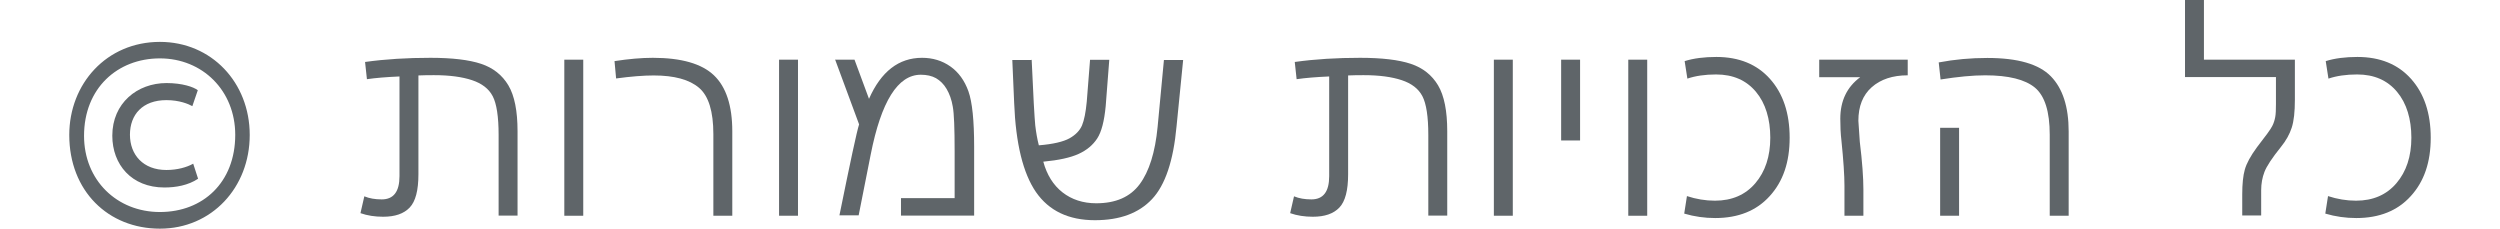 <?xml version="1.0" encoding="UTF-8"?>
<svg id="Layer_1630fb689552c0" data-name="Layer 1" xmlns="http://www.w3.org/2000/svg" viewBox="0 0 164.62 15.94" aria-hidden="true" width="164px" height="15px">
  <defs><linearGradient class="cerosgradient" data-cerosgradient="true" id="CerosGradient_id356448ba8" gradientUnits="userSpaceOnUse" x1="50%" y1="100%" x2="50%" y2="0%"><stop offset="0%" stop-color="#d1d1d1"/><stop offset="100%" stop-color="#d1d1d1"/></linearGradient><linearGradient/>
    <style>
      .cls-1-630fb689552c0{
        fill: #5f6569;
      }
    </style>
  </defs>
  <path class="cls-1-630fb689552c0" d="M6.32,2.92c3.59,0,6.26,2.83,6.26,6.49s-2.65,6.53-6.26,6.53S0,13.31,0,9.41C0,5.84,2.6,2.92,6.32,2.92Zm0,11.86c3,0,5.25-2.06,5.25-5.38,0-3.09-2.29-5.33-5.25-5.33S1.03,6.15,1.03,9.47c0,3.09,2.29,5.31,5.29,5.31Zm.46-8.99c1.09,0,1.89,.27,2.18,.5l-.38,1.11c-.27-.15-.9-.42-1.81-.42-1.66,0-2.54,1.01-2.54,2.41s.92,2.46,2.54,2.46c.76,0,1.43-.19,1.87-.44l.34,1.05c-.69,.46-1.55,.61-2.35,.61-2.29,0-3.63-1.6-3.63-3.61,0-2.27,1.74-3.67,3.78-3.67Z"/>
  <path class="cls-1-630fb689552c0" d="M20.58,13.69c.34,.14,.73,.21,1.2,.21,.83,0,1.24-.54,1.24-1.62V5.33c-.9,.04-1.65,.1-2.27,.19l-.13-1.2c1.43-.2,2.95-.29,4.56-.29,1.51,0,2.69,.14,3.53,.42,.84,.28,1.47,.78,1.9,1.5,.43,.72,.64,1.79,.64,3.2v5.88h-1.32v-5.63c0-1.27-.14-2.17-.41-2.69-.27-.52-.75-.89-1.44-1.12-.69-.23-1.57-.35-2.65-.35-.34,0-.7,0-1.09,.02v6.89c0,1.12-.2,1.89-.61,2.32-.41,.43-1.02,.64-1.85,.64-.57,0-1.1-.08-1.58-.25l.27-1.18Z"/>
  <path class="cls-1-630fb689552c0" d="M35.83,4.16V15.04h-1.32V4.16h1.32Z"/>
  <path class="cls-1-630fb689552c0" d="M38.01,4.26c.98-.15,1.87-.23,2.67-.23,1.99,0,3.41,.41,4.26,1.22,.85,.81,1.28,2.11,1.28,3.91v5.88h-1.32v-5.69c0-1.58-.33-2.66-1-3.23s-1.72-.86-3.16-.86c-.71,0-1.59,.07-2.62,.21l-.11-1.2Z"/>
  <path class="cls-1-630fb689552c0" d="M50.8,4.16V15.04h-1.32V4.16h1.32Z"/>
  <path class="cls-1-630fb689552c0" d="M53.38,4.16h1.36l1.01,2.73c.84-1.9,2.07-2.86,3.7-2.86,.74,0,1.4,.2,1.97,.6,.57,.4,.99,.98,1.26,1.73,.27,.76,.4,2.05,.4,3.88v4.79h-5.1v-1.22h3.74v-3.26c0-1.6-.04-2.64-.13-3.12-.08-.48-.23-.89-.43-1.23s-.45-.58-.74-.75c-.29-.16-.64-.24-1.06-.24-1.6,0-2.76,1.86-3.49,5.56l-.84,4.24h-1.34c.76-3.74,1.21-5.85,1.37-6.34l-1.68-4.54Z"/>
  <path class="cls-1-630fb689552c0" d="M67.09,4.16c.11,2.55,.2,4.07,.25,4.58,.06,.5,.14,.97,.25,1.39,.99-.08,1.71-.25,2.14-.49,.43-.24,.72-.55,.87-.9,.15-.36,.26-.91,.33-1.65l.23-2.92h1.34l-.25,3.23c-.1,1.04-.29,1.79-.59,2.25s-.73,.82-1.3,1.08c-.57,.26-1.39,.44-2.46,.54,.25,.92,.7,1.64,1.34,2.14,.64,.5,1.43,.76,2.35,.76,1.36,0,2.37-.44,3.03-1.33s1.08-2.22,1.25-4l.44-4.66h1.34l-.46,4.62c-.22,2.41-.79,4.1-1.71,5.08s-2.24,1.47-3.98,1.47c-1.83,0-3.2-.65-4.11-1.96-.9-1.31-1.41-3.38-1.52-6.21l-.13-3h1.32Z"/>
  <path class="cls-1-630fb689552c0" d="M85.39,13.69c.34,.14,.73,.21,1.2,.21,.83,0,1.24-.54,1.24-1.62V5.33c-.9,.04-1.65,.1-2.27,.19l-.13-1.2c1.43-.2,2.95-.29,4.56-.29,1.51,0,2.69,.14,3.53,.42,.84,.28,1.47,.78,1.9,1.5,.43,.72,.64,1.79,.64,3.2v5.88h-1.32v-5.63c0-1.27-.14-2.17-.41-2.69-.27-.52-.75-.89-1.44-1.12-.69-.23-1.57-.35-2.65-.35-.34,0-.7,0-1.09,.02v6.89c0,1.12-.2,1.89-.61,2.32-.41,.43-1.02,.64-1.85,.64-.57,0-1.1-.08-1.58-.25l.27-1.18Z"/>
  <path class="cls-1-630fb689552c0" d="M100.63,4.16V15.04h-1.32V4.16h1.32Z"/>
  <path class="cls-1-630fb689552c0" d="M105.32,4.16v5.63h-1.32V4.16h1.32Z"/>
  <path class="cls-1-630fb689552c0" d="M110,4.16V15.04h-1.32V4.16h1.32Z"/>
  <path class="cls-1-630fb689552c0" d="M112.77,13.67c.64,.21,1.29,.32,1.95,.32,1.19,0,2.13-.41,2.82-1.22,.69-.81,1.04-1.87,1.04-3.17s-.33-2.4-1-3.2c-.67-.8-1.59-1.21-2.78-1.21-.77,0-1.44,.1-2,.29l-.19-1.22c.64-.2,1.38-.29,2.21-.29,1.58,0,2.83,.51,3.74,1.53,.91,1.02,1.37,2.39,1.37,4.1s-.46,3.05-1.39,4.07c-.92,1.02-2.19,1.53-3.8,1.53-.73,0-1.45-.1-2.16-.31l.19-1.22Z"/>
  <path class="cls-1-630fb689552c0" d="M128.16,5.25c-1.05,0-1.89,.28-2.51,.83-.62,.55-.93,1.33-.93,2.34l.1,1.47c.17,1.39,.25,2.49,.25,3.32v1.83h-1.32v-2.1c0-.71-.07-1.76-.21-3.13-.06-.5-.08-1.01-.08-1.53,0-1.25,.46-2.21,1.39-2.9h-2.86v-1.22h6.17v1.09Z"/>
  <path class="cls-1-630fb689552c0" d="M130.33,4.35c1.11-.21,2.23-.31,3.38-.31,2.13,0,3.6,.43,4.43,1.28,.83,.85,1.24,2.14,1.24,3.84v5.88h-1.32v-5.65c0-1.61-.34-2.7-1.03-3.28-.69-.57-1.84-.86-3.47-.86-.87,0-1.9,.1-3.11,.29l-.13-1.2Zm1.41,4.56v6.13h-1.32v-6.13h1.32Z"/>
  <path class="cls-1-630fb689552c0" d="M148.81,4.16h6.34v2.79c0,.84-.07,1.49-.22,1.95-.15,.46-.4,.91-.75,1.34-.62,.77-1,1.35-1.15,1.74-.15,.39-.23,.82-.23,1.28v1.76h-1.32v-1.47c0-.73,.06-1.31,.18-1.73,.12-.43,.4-.95,.85-1.56,.6-.77,.96-1.26,1.06-1.47,.11-.21,.17-.42,.21-.63s.05-.51,.05-.9v-1.89h-6.34V0h1.32V4.16Z"/>
  <path class="cls-1-630fb689552c0" d="M157.46,13.67c.64,.21,1.29,.32,1.95,.32,1.19,0,2.13-.41,2.82-1.22,.69-.81,1.04-1.87,1.04-3.17s-.33-2.4-1-3.2c-.67-.8-1.59-1.21-2.78-1.21-.77,0-1.44,.1-2,.29l-.19-1.22c.64-.2,1.38-.29,2.21-.29,1.58,0,2.83,.51,3.74,1.53,.91,1.02,1.37,2.39,1.37,4.1s-.46,3.05-1.39,4.07c-.92,1.02-2.19,1.53-3.8,1.53-.73,0-1.45-.1-2.16-.31l.19-1.22Z"/>
</svg>